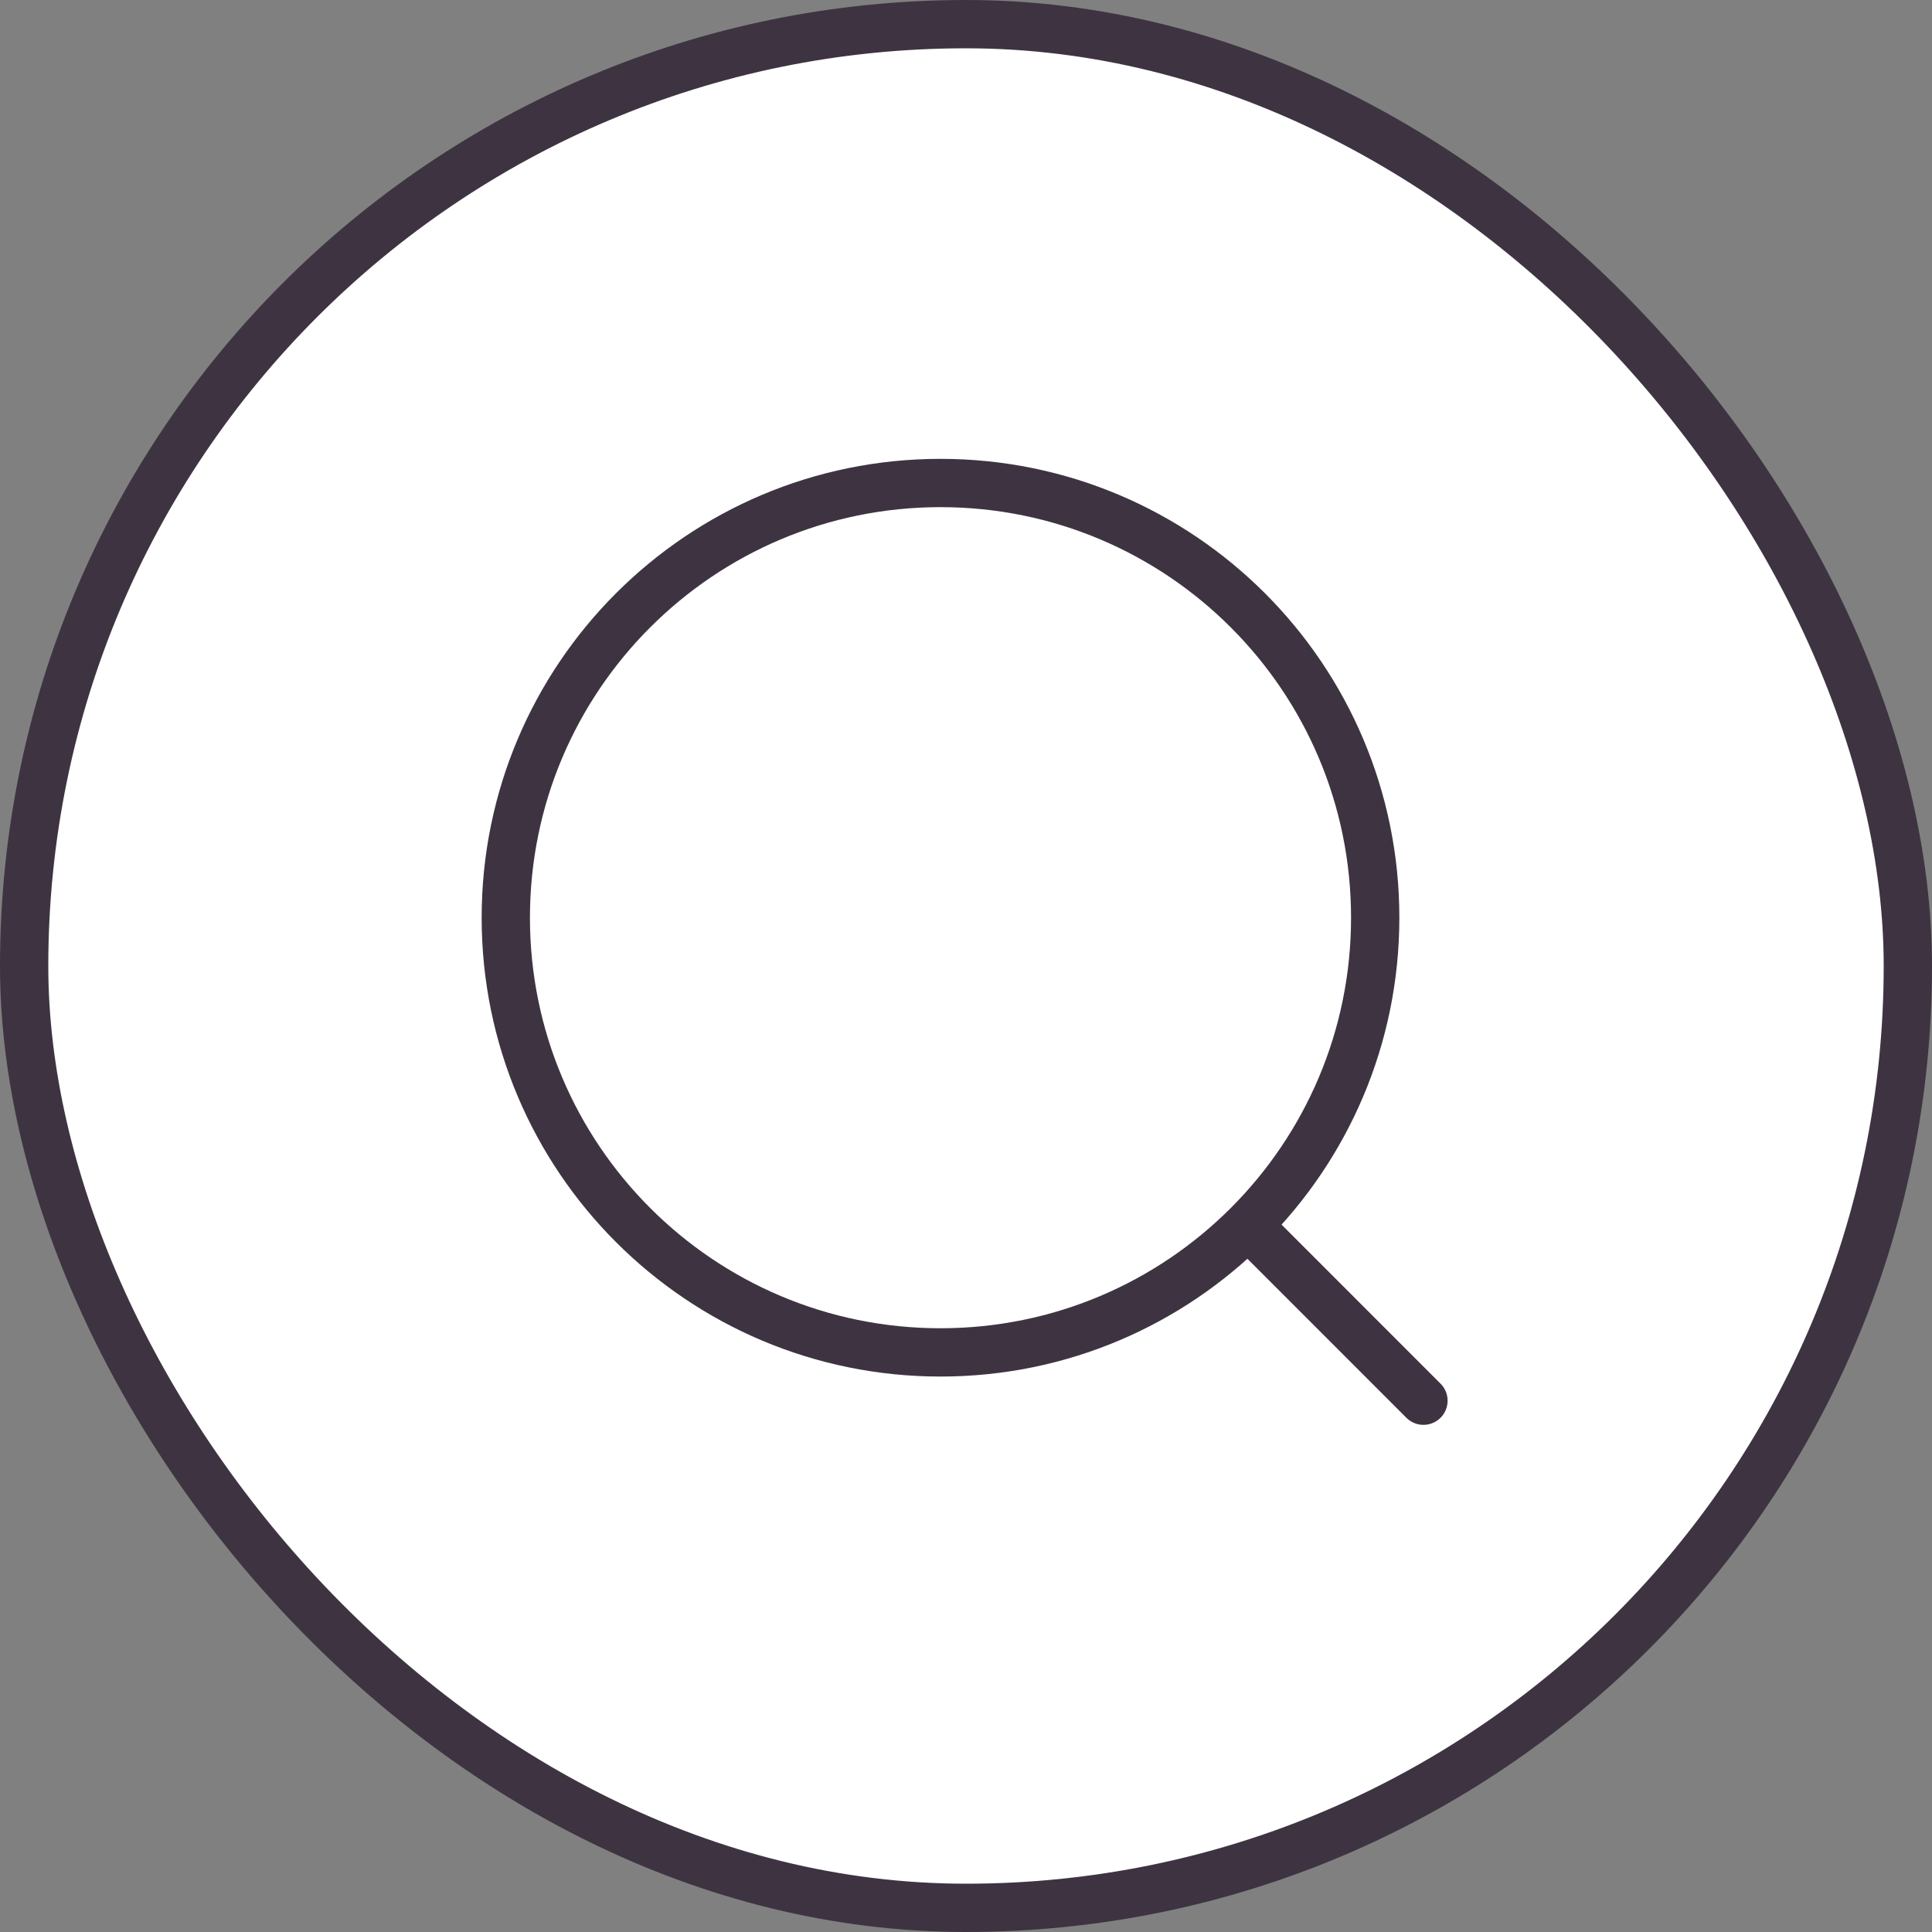 <svg width="40" height="40" viewBox="0 0 40 40" fill="none" xmlns="http://www.w3.org/2000/svg">
<rect x="0" y="0" width="40" height="40" fill="#808080" stroke="none"/>
<rect x="0.5" y="0.5" width="39" height="39" rx="19.5" fill="white"/>
<rect x="0.5" y="0.5" width="39" height="39" rx="19.5" stroke="#3E3441"/>
<path d="M19.472 28C24.442 28 28.472 23.971 28.472 19C28.472 14.029 24.442 10 19.472 10C14.501 10 10.472 14.029 10.472 19C10.472 23.971 14.501 28 19.472 28Z" stroke="#3E3441" stroke-linecap="round" stroke-linejoin="round"/>
<path d="M29.471 29L25.972 25.5" stroke="#3E3441" stroke-linecap="round" stroke-linejoin="round"/>
</svg>
